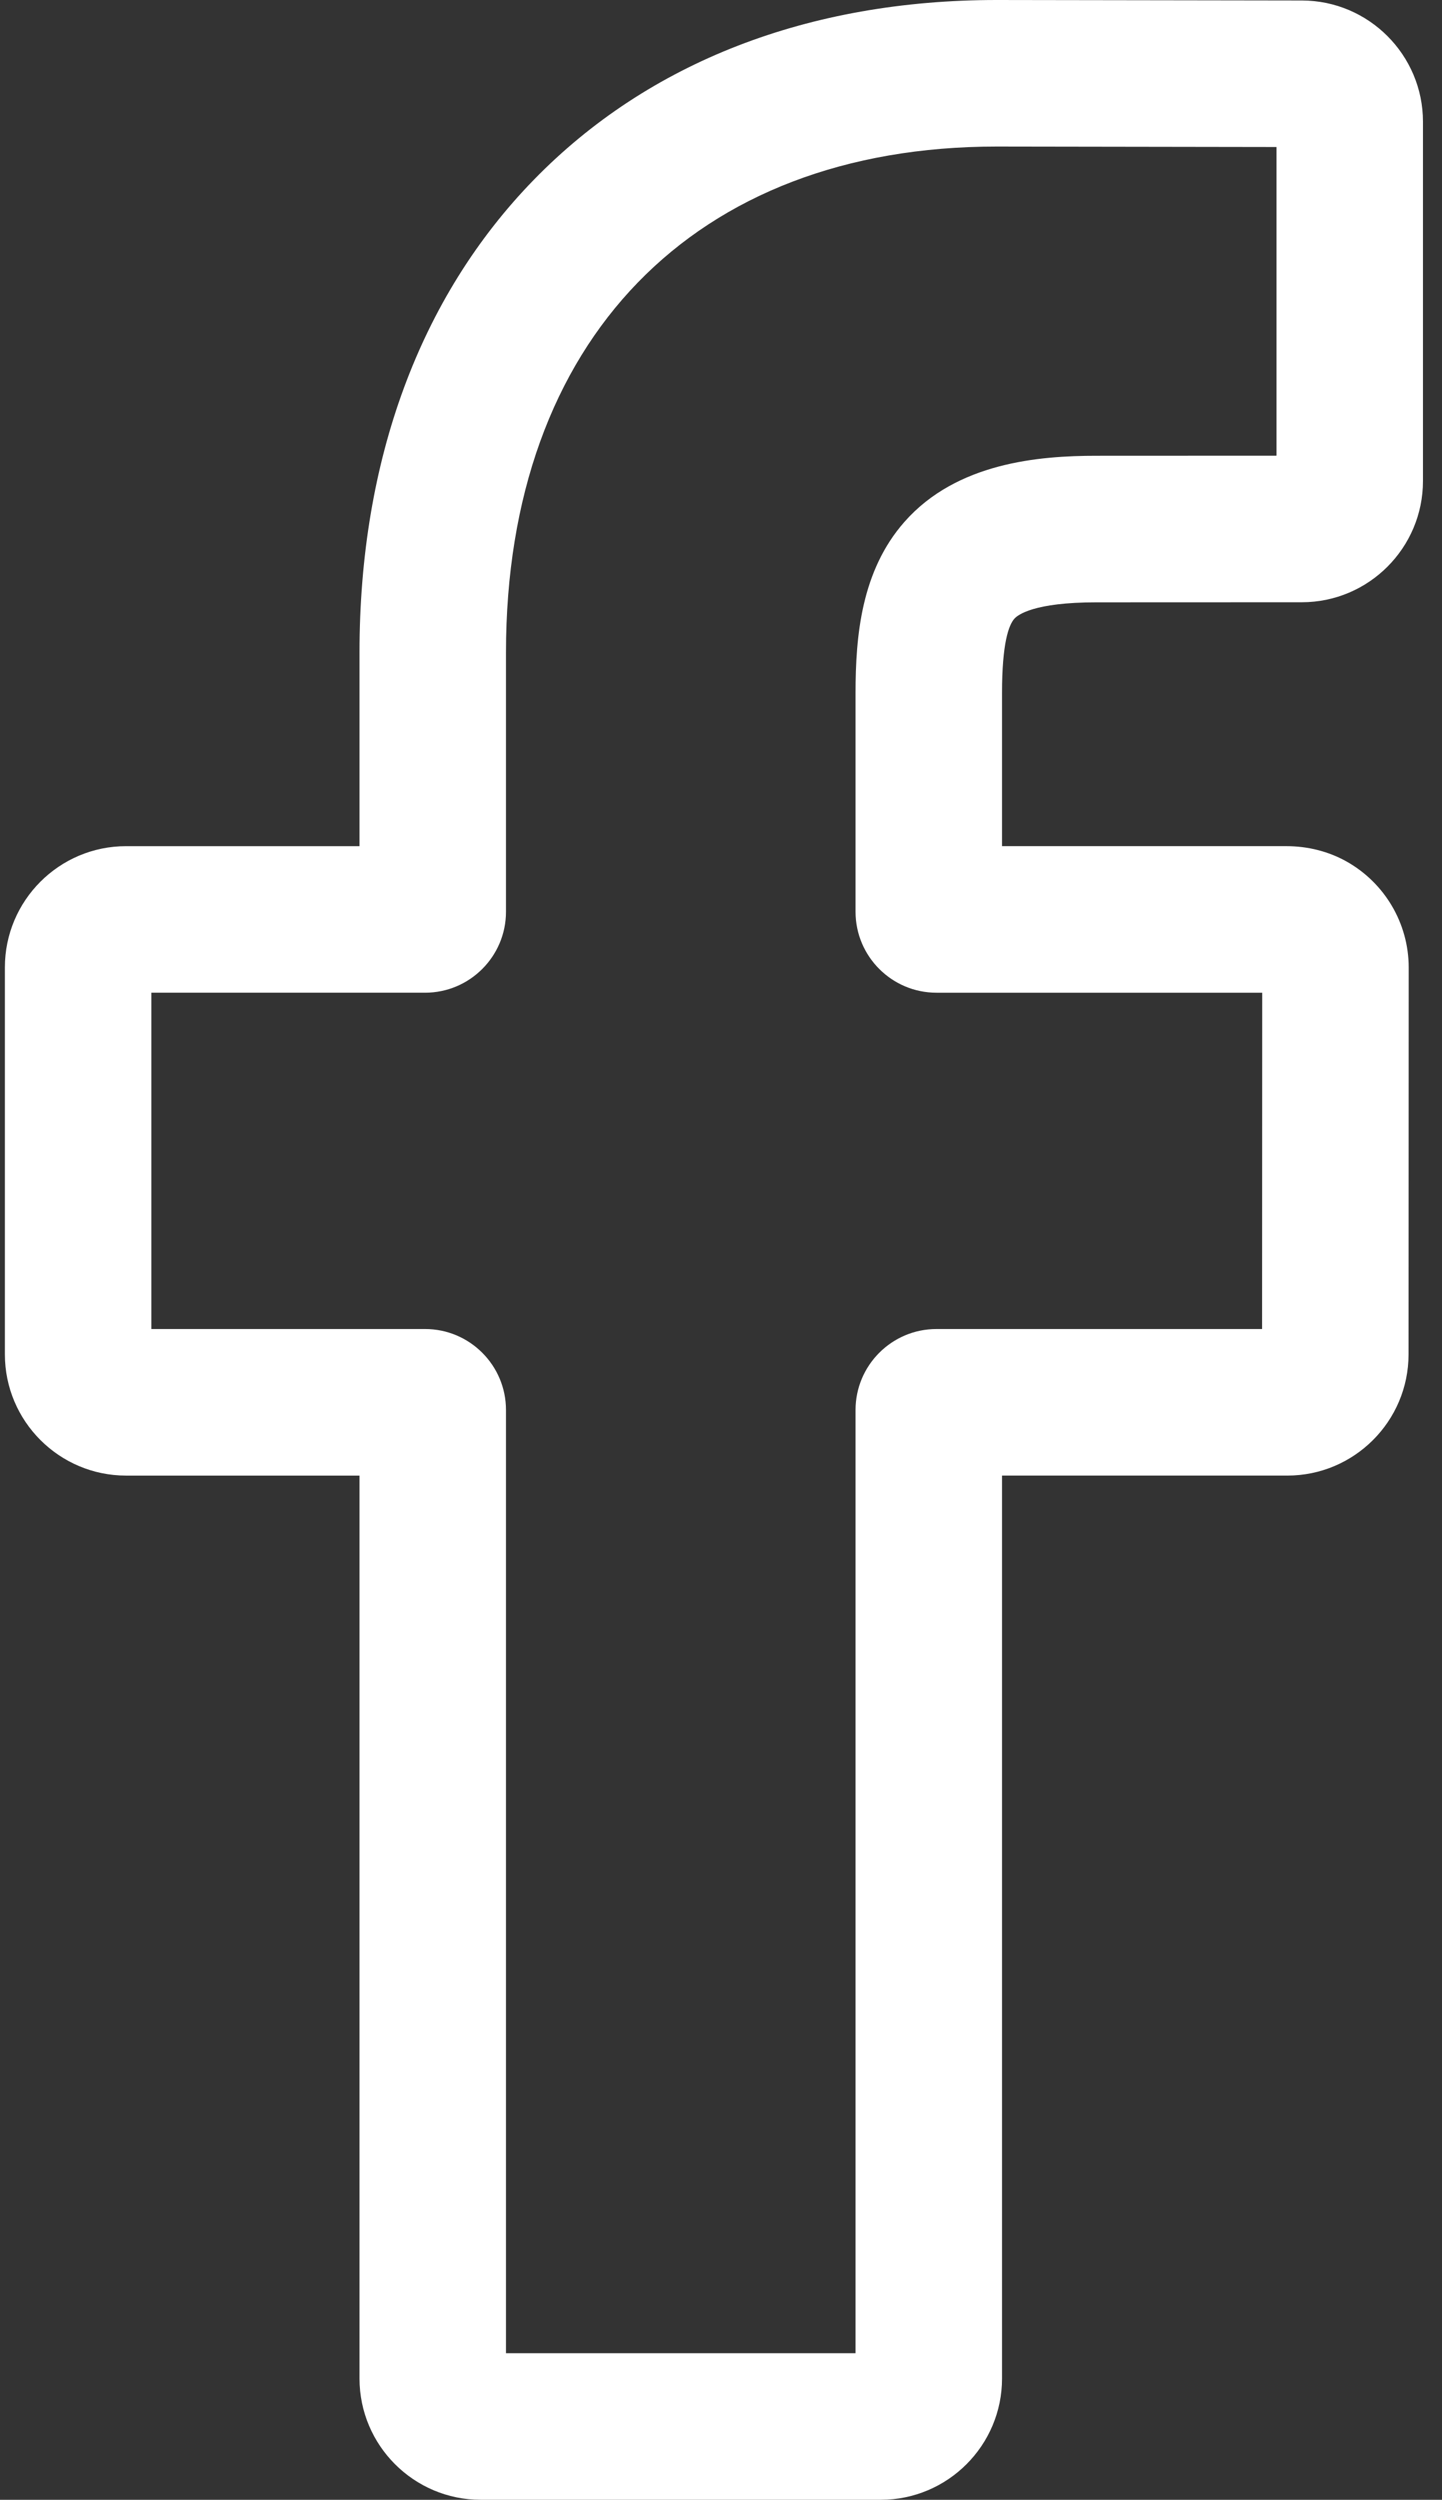 <?xml version="1.0" encoding="utf-8"?>
<!-- Generator: Adobe Illustrator 16.0.0, SVG Export Plug-In . SVG Version: 6.00 Build 0)  -->
<!DOCTYPE svg PUBLIC "-//W3C//DTD SVG 1.1//EN" "http://www.w3.org/Graphics/SVG/1.1/DTD/svg11.dtd">
<svg version="1.1" id="Layer_1" xmlns:svgjs="http://svgjs.com/svgjs"
	 xmlns="http://www.w3.org/2000/svg" xmlns:xlink="http://www.w3.org/1999/xlink" x="0px" y="0px" width="295.5px" height="512px"
	 viewBox="0 0 295.5 512" enable-background="new 0 0 295.5 512" xml:space="preserve">
<rect x="0" y="0" width="295.5" height="512" fill="#333333" stroke="none"/>
<g>
	<path fill="#FFFFFF" d="M180.5,512H98.508c-13.695,0-24.836-11.141-24.836-24.836V302.227H25.836
		C12.141,302.227,1,291.082,1,277.391v-79.246c0-13.695,11.141-24.836,24.836-24.836h47.836v-39.684
		c0-39.348,12.355-72.824,35.727-96.805C132.875,12.73,165.684,0,204.277,0l62.531,0.102c13.672,0.023,24.793,11.164,24.793,24.836
		v73.578c0,13.695-11.137,24.836-24.828,24.836l-42.102,0.016c-12.84,0-16.109,2.574-16.809,3.363
		c-1.152,1.309-2.523,5.008-2.523,15.223v31.352h58.27c4.387,0,8.637,1.082,12.289,3.121c7.879,4.402,12.777,12.727,12.777,21.723
		l-0.031,79.246c0,13.688-11.141,24.828-24.836,24.828H205.34v184.941C205.34,500.859,194.195,512,180.5,512z M103.688,481.984
		h71.633V288.789c0-9.145,7.441-16.582,16.582-16.582h66.727l0.027-68.883h-66.758c-9.141,0-16.578-7.438-16.578-16.582v-44.789
		c0-11.727,1.191-25.063,10.043-35.086c10.695-12.117,27.551-13.516,39.301-13.516l36.922-0.016V30.109l-57.332-0.094
		c-62.023,0-100.566,39.703-100.566,103.609v53.117c0,9.141-7.438,16.582-16.578,16.582H31.016v68.883h56.094
		c9.141,0,16.578,7.438,16.578,16.582V481.984z M266.75,30.117h0.004H266.75z"/>
</g>
</svg>
